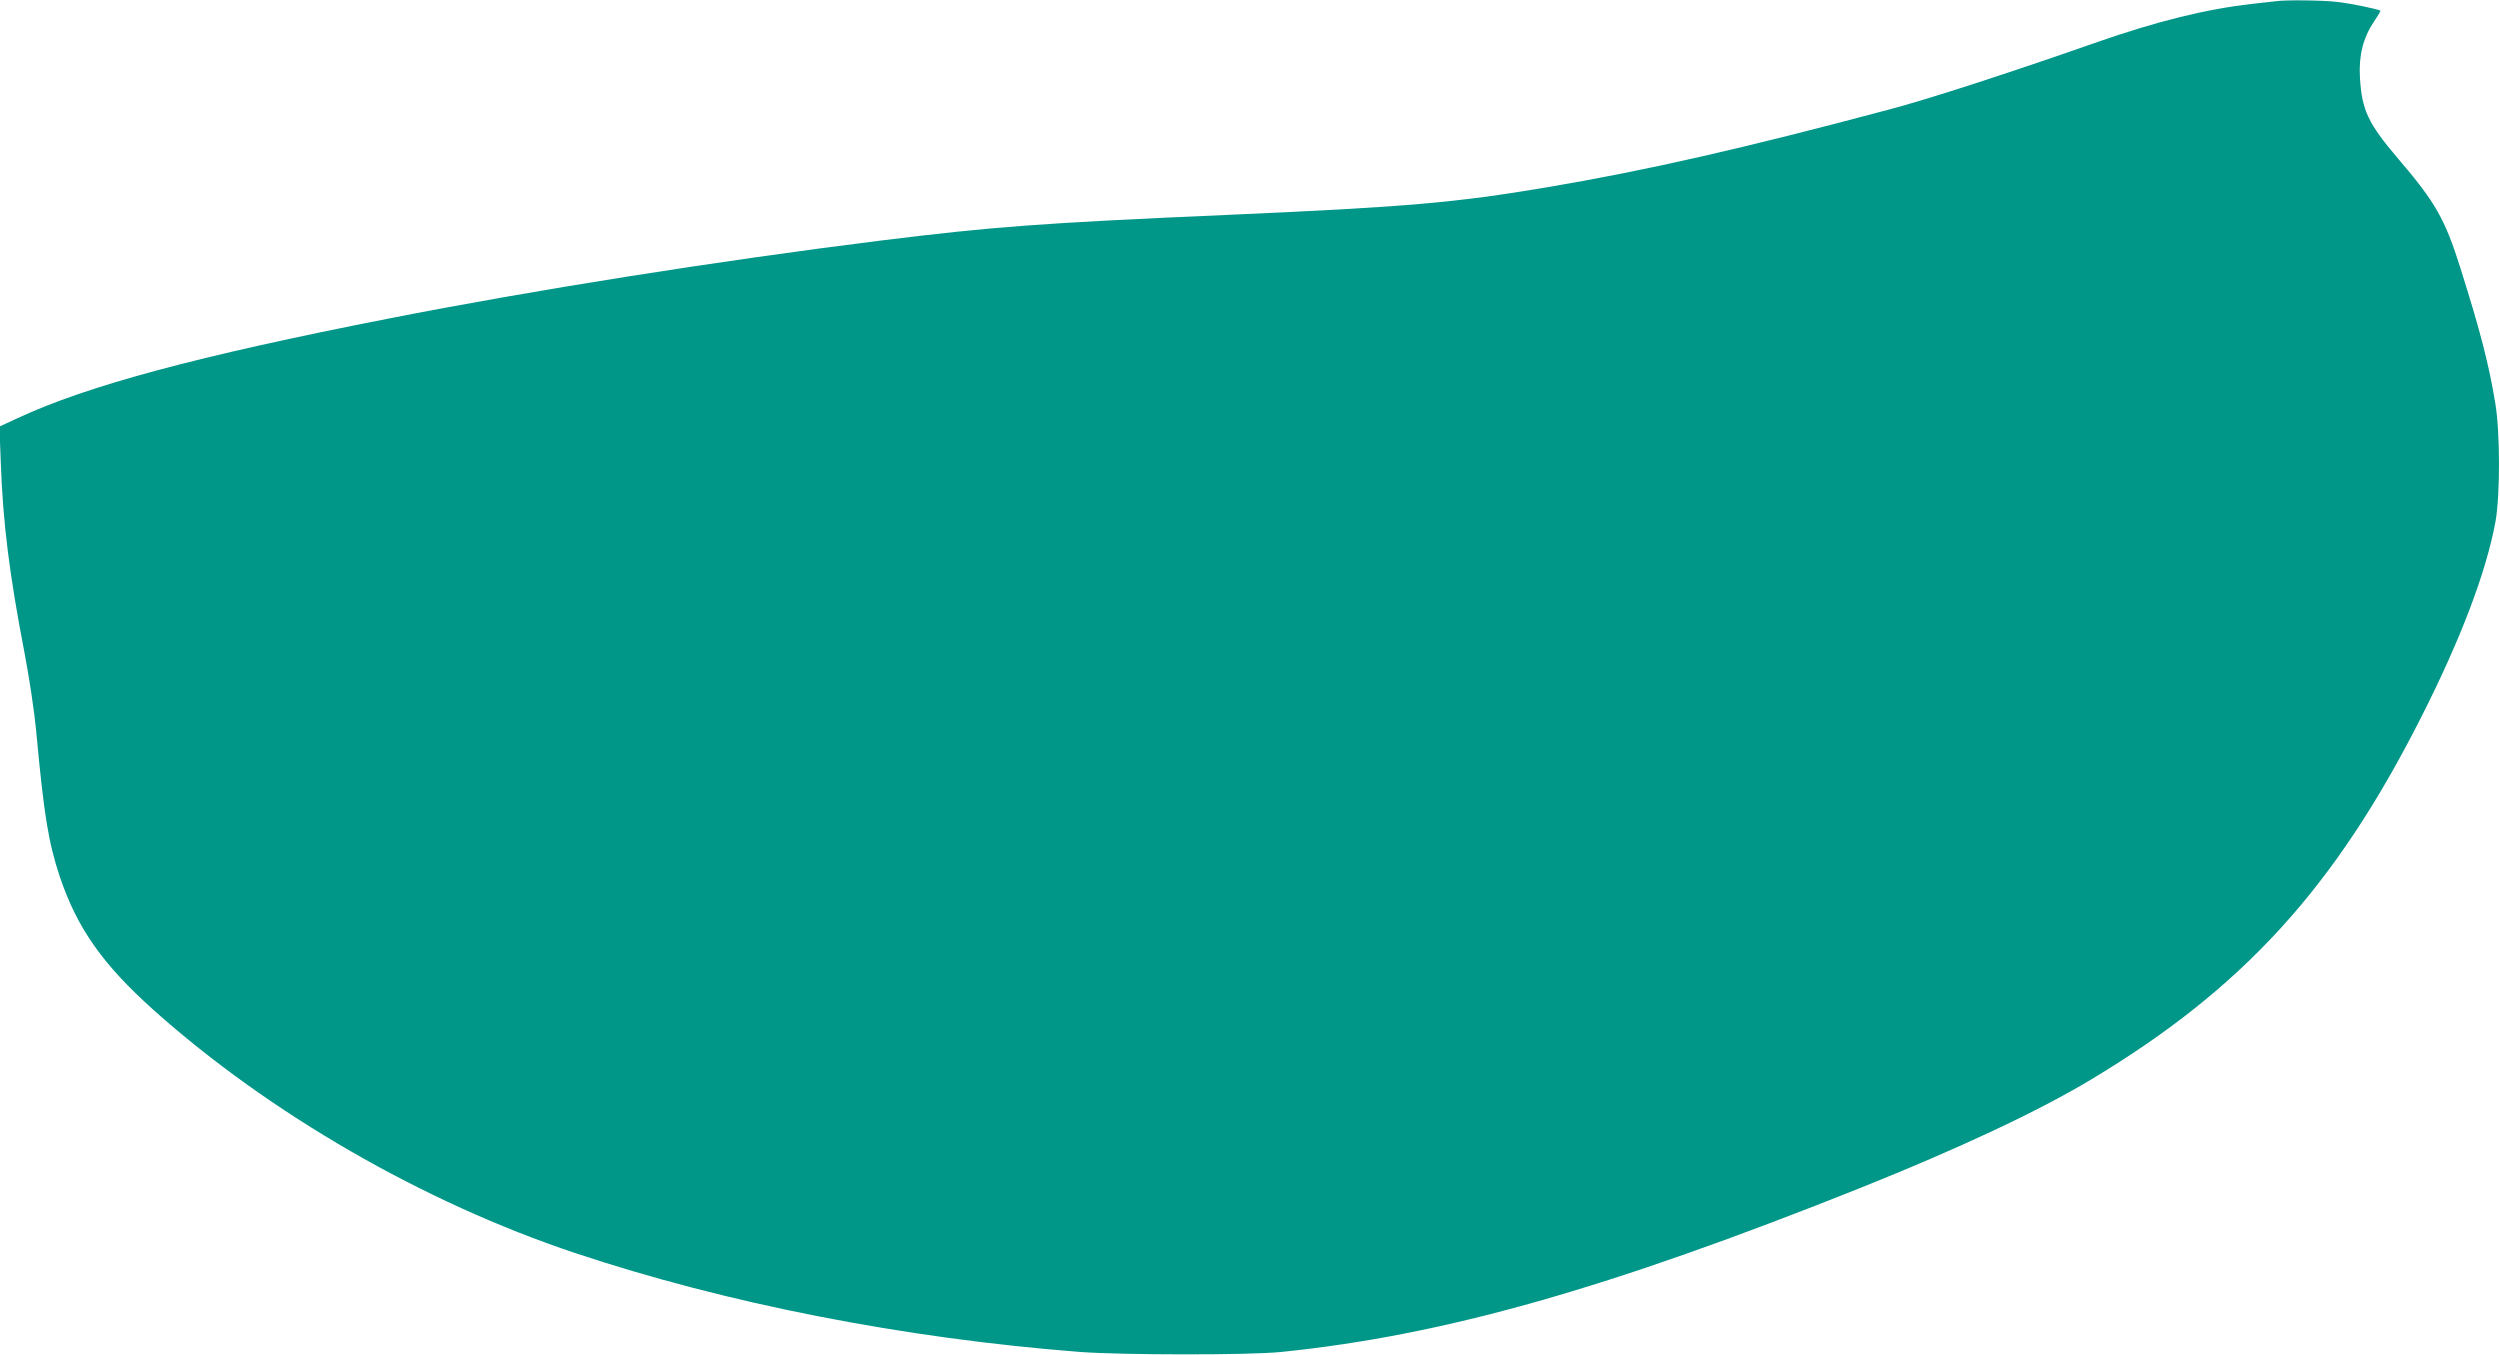 <?xml version="1.0" standalone="no"?>
<!DOCTYPE svg PUBLIC "-//W3C//DTD SVG 20010904//EN"
 "http://www.w3.org/TR/2001/REC-SVG-20010904/DTD/svg10.dtd">
<svg version="1.0" xmlns="http://www.w3.org/2000/svg"
 width="1280pt" height="694pt" viewBox="0 0 1280 694"
 preserveAspectRatio="xMidYMid meet">
<g transform="translate(0,694) scale(0.1,-0.1)"
fill="#009688" stroke="none">
<path d="M11655 6934 c-11 -1 -67 -8 -125 -14 -238 -27 -491 -90 -805 -200
-425 -149 -852 -288 -1050 -340 -753 -201 -1251 -314 -1755 -399 -467 -79
-722 -101 -1630 -141 -964 -42 -1209 -61 -1775 -131 -828 -103 -1784 -254
-2525 -400 -979 -192 -1541 -343 -1900 -510 l-93 -43 7 -183 c11 -310 44 -573
121 -973 24 -125 51 -303 60 -400 40 -434 63 -573 121 -748 89 -264 219 -449
480 -683 593 -530 1382 -985 2157 -1244 776 -259 1684 -437 2587 -507 217 -16
865 -17 1030 0 832 85 1672 323 2968 841 502 201 909 392 1177 553 780 468
1250 984 1690 1853 205 404 334 745 382 1005 24 135 24 455 -1 605 -32 195
-76 368 -178 690 -79 252 -128 339 -320 563 -153 180 -185 247 -195 413 -7
115 16 205 72 289 20 29 34 54 33 55 -10 8 -151 37 -220 45 -75 9 -264 11
-313 4z"/>
</g>
</svg>
